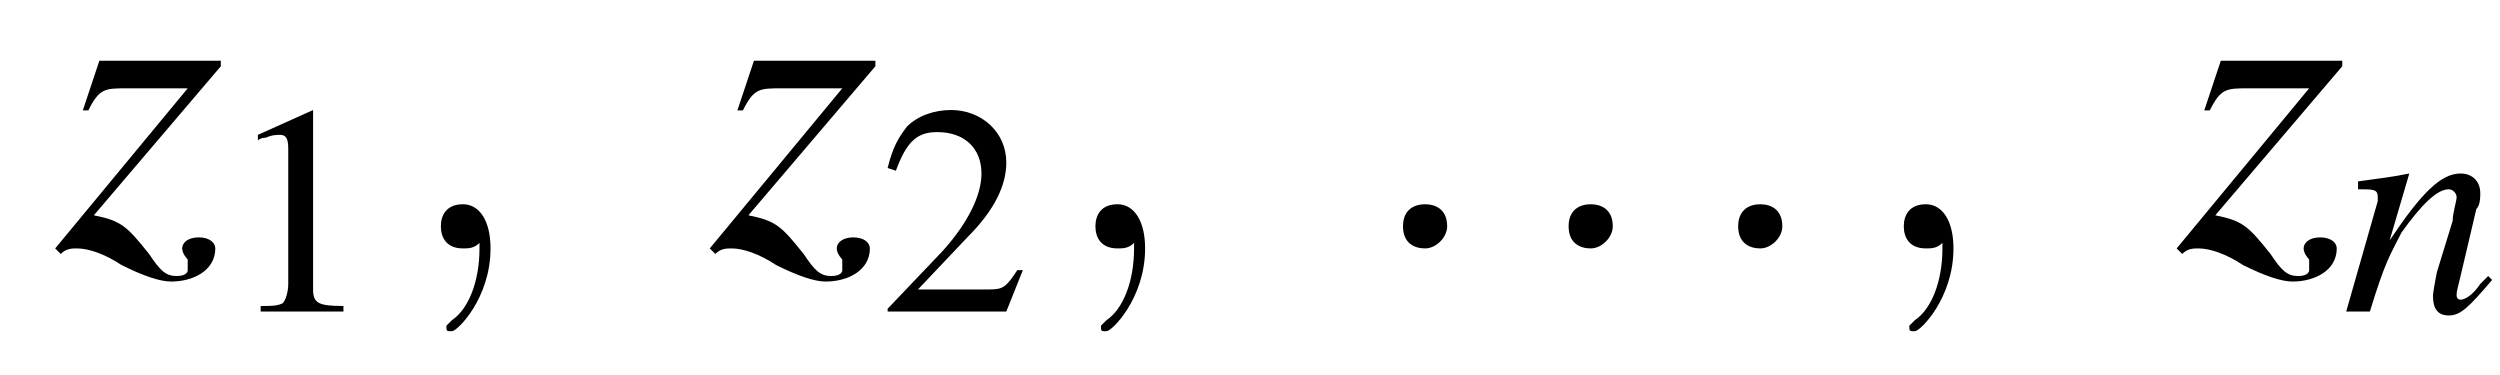 <?xml version='1.0' encoding='UTF-8'?>
<!---3.1-->
<svg version='1.1' xmlns='http://www.w3.org/2000/svg' xmlns:xlink='http://www.w3.org/1999/xlink' width='63.4pt' height='9.5pt' viewBox='204.7 76.0 63.4 9.5'>
<defs>
<use id='g11-58' xlink:href='#g7-58' transform='scale(1.4)'/>
<use id='g11-59' xlink:href='#g7-59' transform='scale(1.4)'/>
<path id='g7-58' d='M1.5-.4C1.5-.7 1.3-.8 1.1-.8S.7-.7 .7-.4S.9 0 1.1 0S1.5-.2 1.5-.4Z'/>
<path id='g7-59' d='M1.6 0C1.6-.5 1.4-.8 1.1-.8C.8-.8 .7-.6 .7-.4C.7-.2 .8 0 1.1 0C1.2 0 1.3 0 1.4-.1C1.4-.1 1.4-.1 1.4-.1S1.4-.1 1.4 0C1.4 .6 1.2 1.1 .9 1.3C.8 1.4 .8 1.4 .8 1.4C.8 1.5 .8 1.5 .9 1.5C1 1.5 1.6 .9 1.6 0Z'/>
<use id='g15-49' xlink:href='#g3-49' transform='scale(.7)'/>
<use id='g15-50' xlink:href='#g3-50' transform='scale(.7)'/>
<path id='g3-49' d='M3.2-7.3L1.2-6.4V-6.2C1.3-6.3 1.5-6.3 1.5-6.3C1.7-6.4 1.9-6.4 2-6.4C2.2-6.4 2.3-6.3 2.3-5.9V-1C2.3-.7 2.2-.4 2.1-.3C1.9-.2 1.7-.2 1.3-.2V0H4.3V-.2C3.4-.2 3.2-.3 3.2-.8V-7.3L3.2-7.3Z'/>
<path id='g3-50' d='M5.2-1.5L5-1.5C4.6-.9 4.5-.8 4-.8H1.4L3.2-2.7C4.2-3.7 4.6-4.6 4.6-5.4C4.6-6.5 3.7-7.3 2.6-7.3C2-7.3 1.4-7.1 1-6.7C.7-6.3 .5-6 .3-5.2L.6-5.1C1-6.2 1.4-6.5 2.1-6.5C3.1-6.5 3.7-5.9 3.7-5C3.7-4.2 3.2-3.2 2.3-2.2L.3-.1V0H4.6L5.2-1.5Z'/>
<use id='g12-122' xlink:href='#g8-122' transform='scale(1.4)'/>
<path id='g8-110' d='M3.7-.9L3.5-.7C3.3-.4 3.1-.3 3-.3C2.9-.3 2.9-.4 2.9-.4C2.9-.5 2.9-.5 3-.9L3.4-2.6C3.5-2.7 3.5-2.9 3.5-3C3.5-3.3 3.3-3.5 3-3.5C2.5-3.5 2-3 1.2-1.8L1.7-3.5L1.7-3.5C1.2-3.4 1.1-3.4 .4-3.3V-3.1C.8-3.1 .9-3.1 .9-2.9C.9-2.9 .9-2.8 .9-2.8L.1 0H.7C1.1-1.3 1.2-1.4 1.5-2C2-2.7 2.4-3.1 2.7-3.1C2.8-3.1 2.9-3 2.9-2.9C2.9-2.8 2.8-2.5 2.8-2.3L2.4-1C2.3-.5 2.3-.4 2.3-.4C2.3-.1 2.4 .1 2.7 .1C3 .1 3.2-.1 3.8-.8L3.7-.9Z'/>
<path id='g8-122' d='M.6-2.5C.8-2.9 .9-2.9 1.3-2.9H2.4L0 0L.1 .1C.2 0 .3 0 .4 0C.6 0 .9 .1 1.2 .3C1.6 .5 1.9 .6 2.1 .6C2.5 .6 2.9 .4 2.9 0C2.9-.1 2.8-.2 2.6-.2C2.4-.2 2.3-.1 2.3 0C2.3 .1 2.4 .2 2.4 .2C2.4 .3 2.4 .3 2.4 .4C2.4 .4 2.4 .5 2.2 .5C2 .5 1.9 .4 1.7 .1C1.3-.4 1.2-.5 .7-.6L3-3.3V-3.4H.8L.5-2.5L.6-2.5Z'/>
<path id='g1-0' d='M7.2-2.5C7.3-2.5 7.5-2.5 7.5-2.7S7.3-2.9 7.2-2.9H1.3C1.1-2.9 .9-2.9 .9-2.7S1.1-2.5 1.3-2.5H7.2Z'/>
</defs>
<g id='page1'>

<use x='206.1' y='82.3' xlink:href='#g12-122'/>
<use x='210.4' y='83.9' xlink:href='#g15-49'/>
<use x='214.9' y='82.3' xlink:href='#g11-59'/>
<use x='222.7' y='82.3' xlink:href='#g12-122'/>
<use x='227' y='83.9' xlink:href='#g15-50'/>
<use x='231.5' y='82.3' xlink:href='#g11-59'/>
<use x='239.3' y='82.3' xlink:href='#g11-58'/>
<use x='243.5' y='82.3' xlink:href='#g11-58'/>
<use x='247.8' y='82.3' xlink:href='#g11-58'/>
<use x='252' y='82.3' xlink:href='#g11-59'/>
<use x='259.9' y='82.3' xlink:href='#g12-122'/>
<use x='264.1' y='83.9' xlink:href='#g8-110'/>
</g>
</svg>
